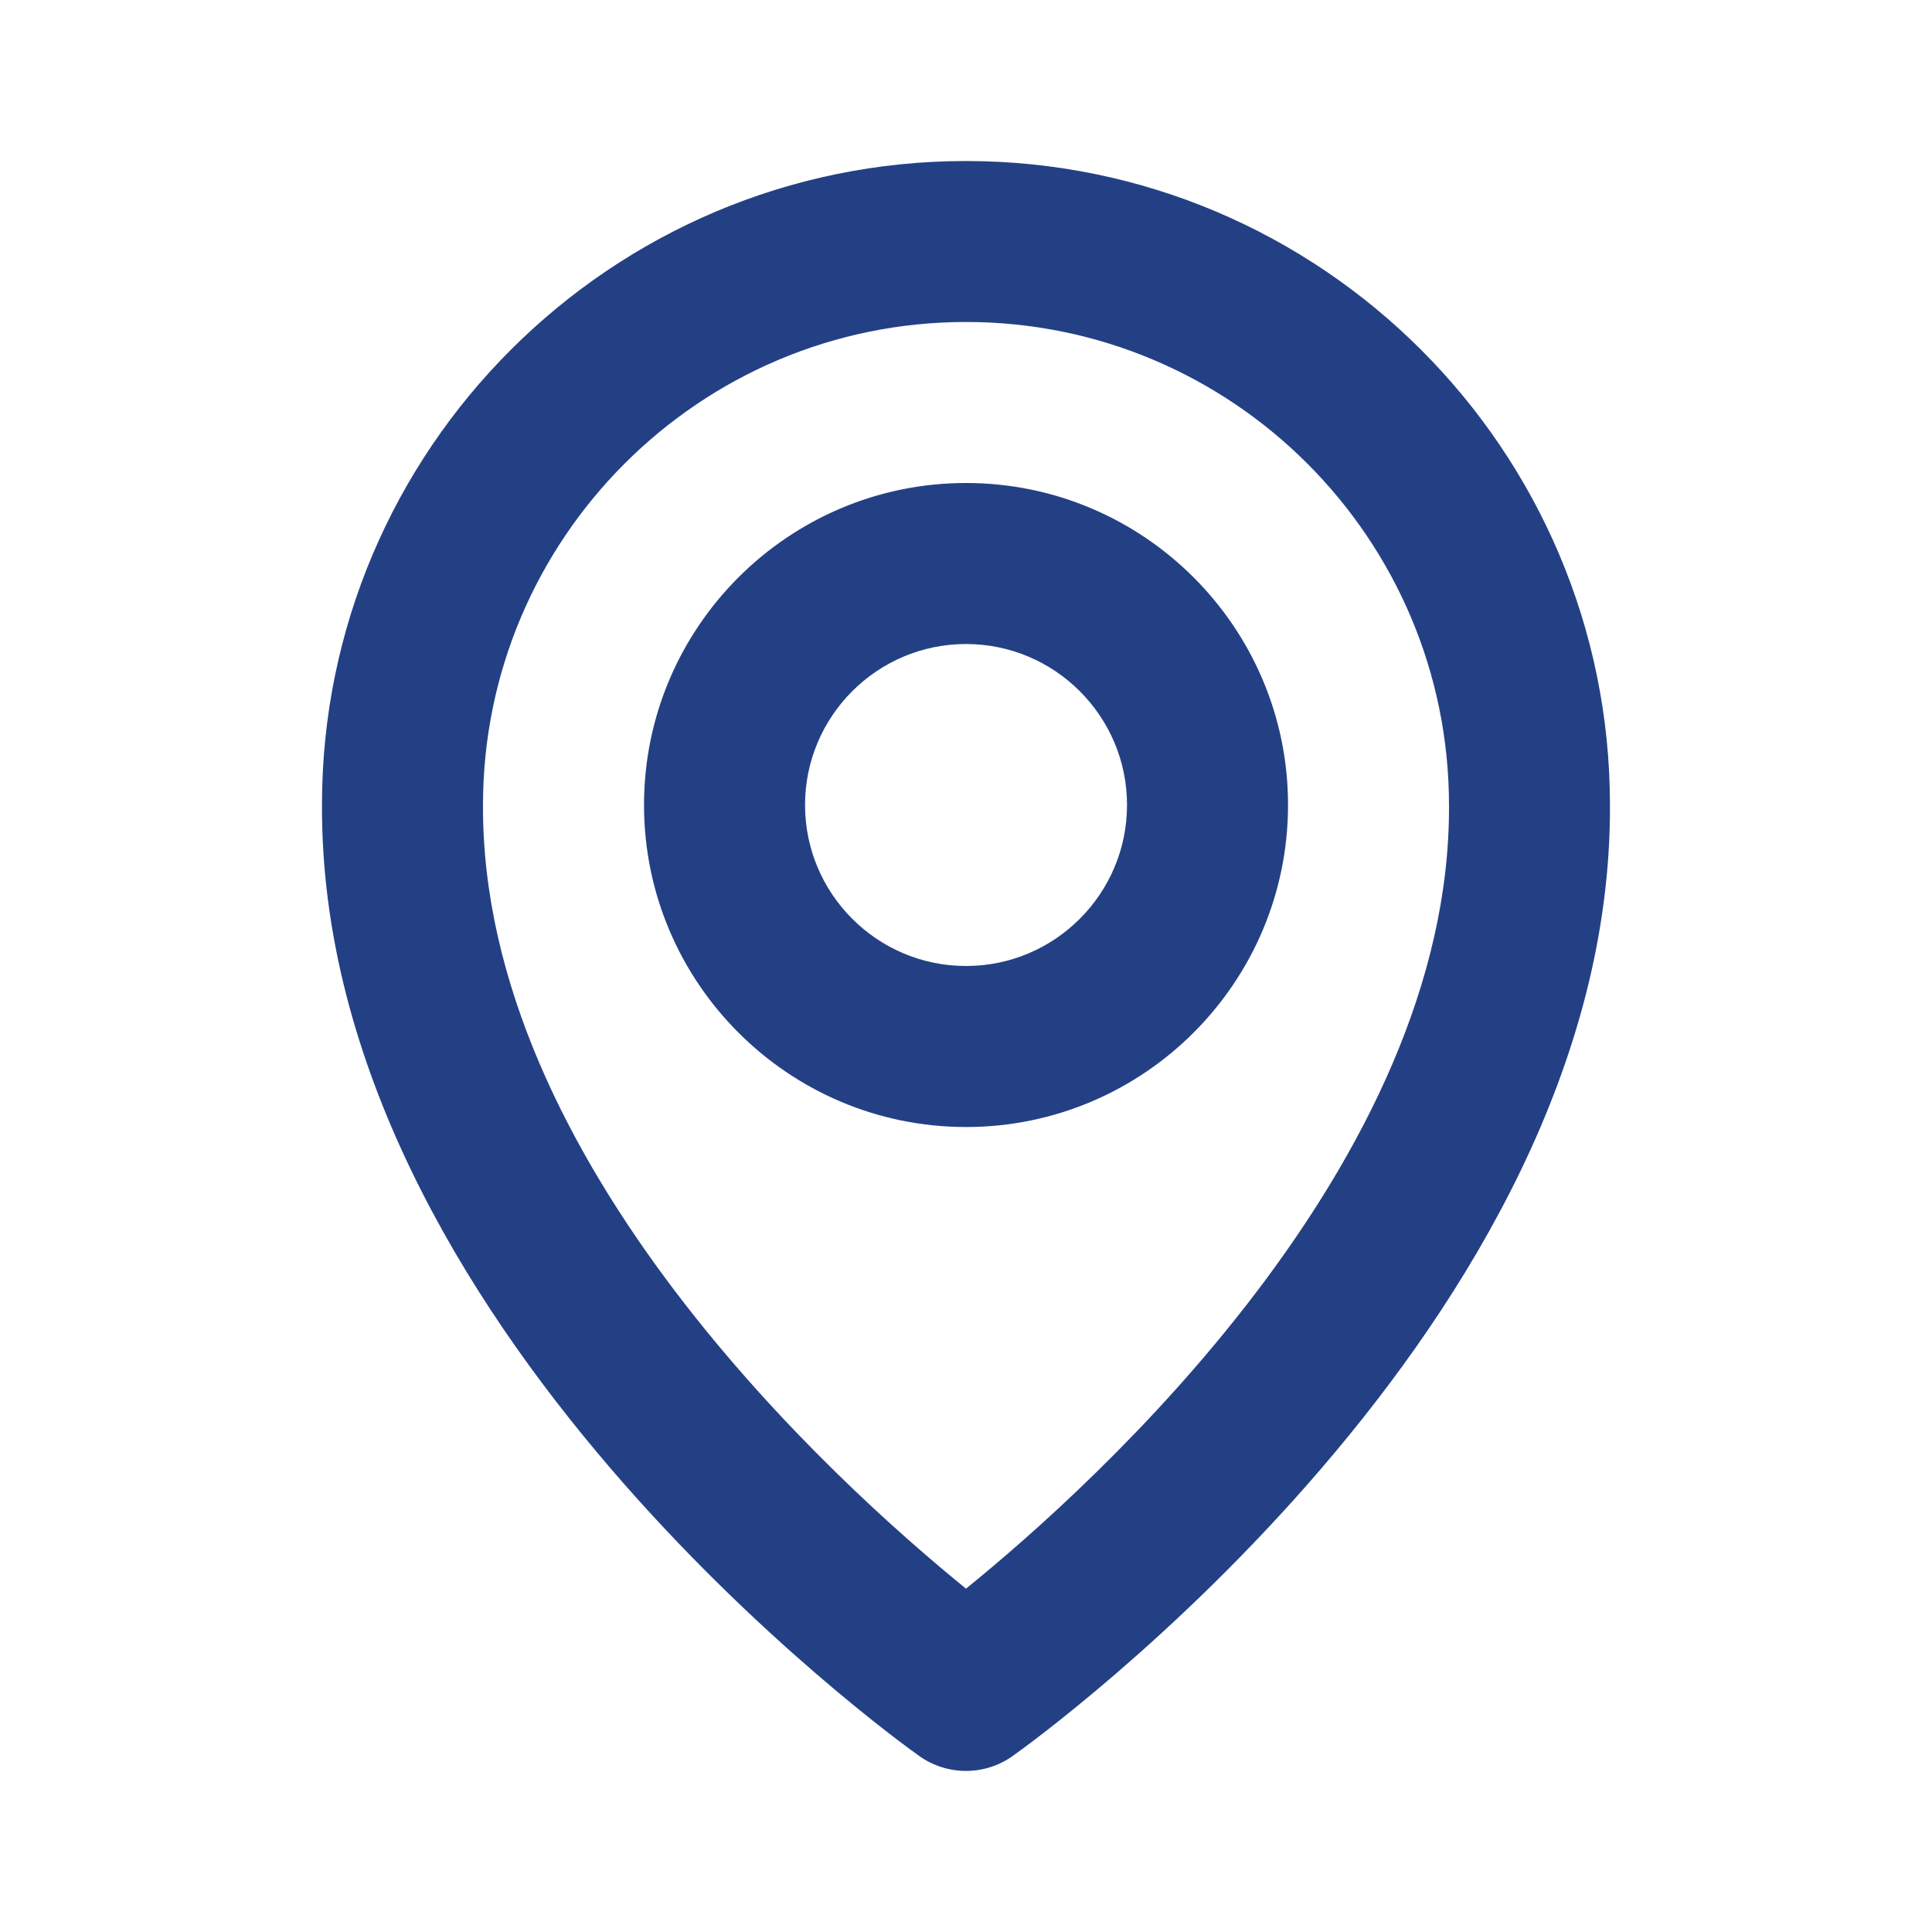 <?xml version="1.0" encoding="UTF-8"?>
<svg xmlns="http://www.w3.org/2000/svg" width="32" height="32" viewBox="0 0 32 32" fill="none">
  <g clip-path="url(#clip0_605_418)">
    <path d="M16 18.667C18.942 18.667 21.334 16.275 21.334 13.333C21.334 10.392 18.942 8 16 8C13.059 8 10.667 10.392 10.667 13.333C10.667 16.275 13.059 18.667 16 18.667ZM16 10.667C17.471 10.667 18.667 11.863 18.667 13.333C18.667 14.804 17.471 16 16 16C14.53 16 13.334 14.804 13.334 13.333C13.334 11.863 14.53 10.667 16 10.667Z" fill="#244085"></path>
    <path d="M15.226 29.085C15.452 29.246 15.723 29.332 16 29.332C16.277 29.332 16.547 29.246 16.773 29.085C17.178 28.799 26.705 21.92 26.666 13.333C26.666 7.452 21.881 2.667 16 2.667C10.118 2.667 5.333 7.452 5.333 13.327C5.294 21.92 14.821 28.799 15.226 29.085ZM16 5.333C20.412 5.333 24 8.921 24 13.34C24.028 19.257 18.149 24.571 16 26.313C13.852 24.569 7.972 19.255 8 13.333C8 8.921 11.588 5.333 16 5.333Z" fill="#244085"></path>
  </g>
  <defs>
    <clipPath id="clip0_605_418">
      <rect width="32" height="32" fill="white"></rect>
    </clipPath>
  </defs>
</svg>
